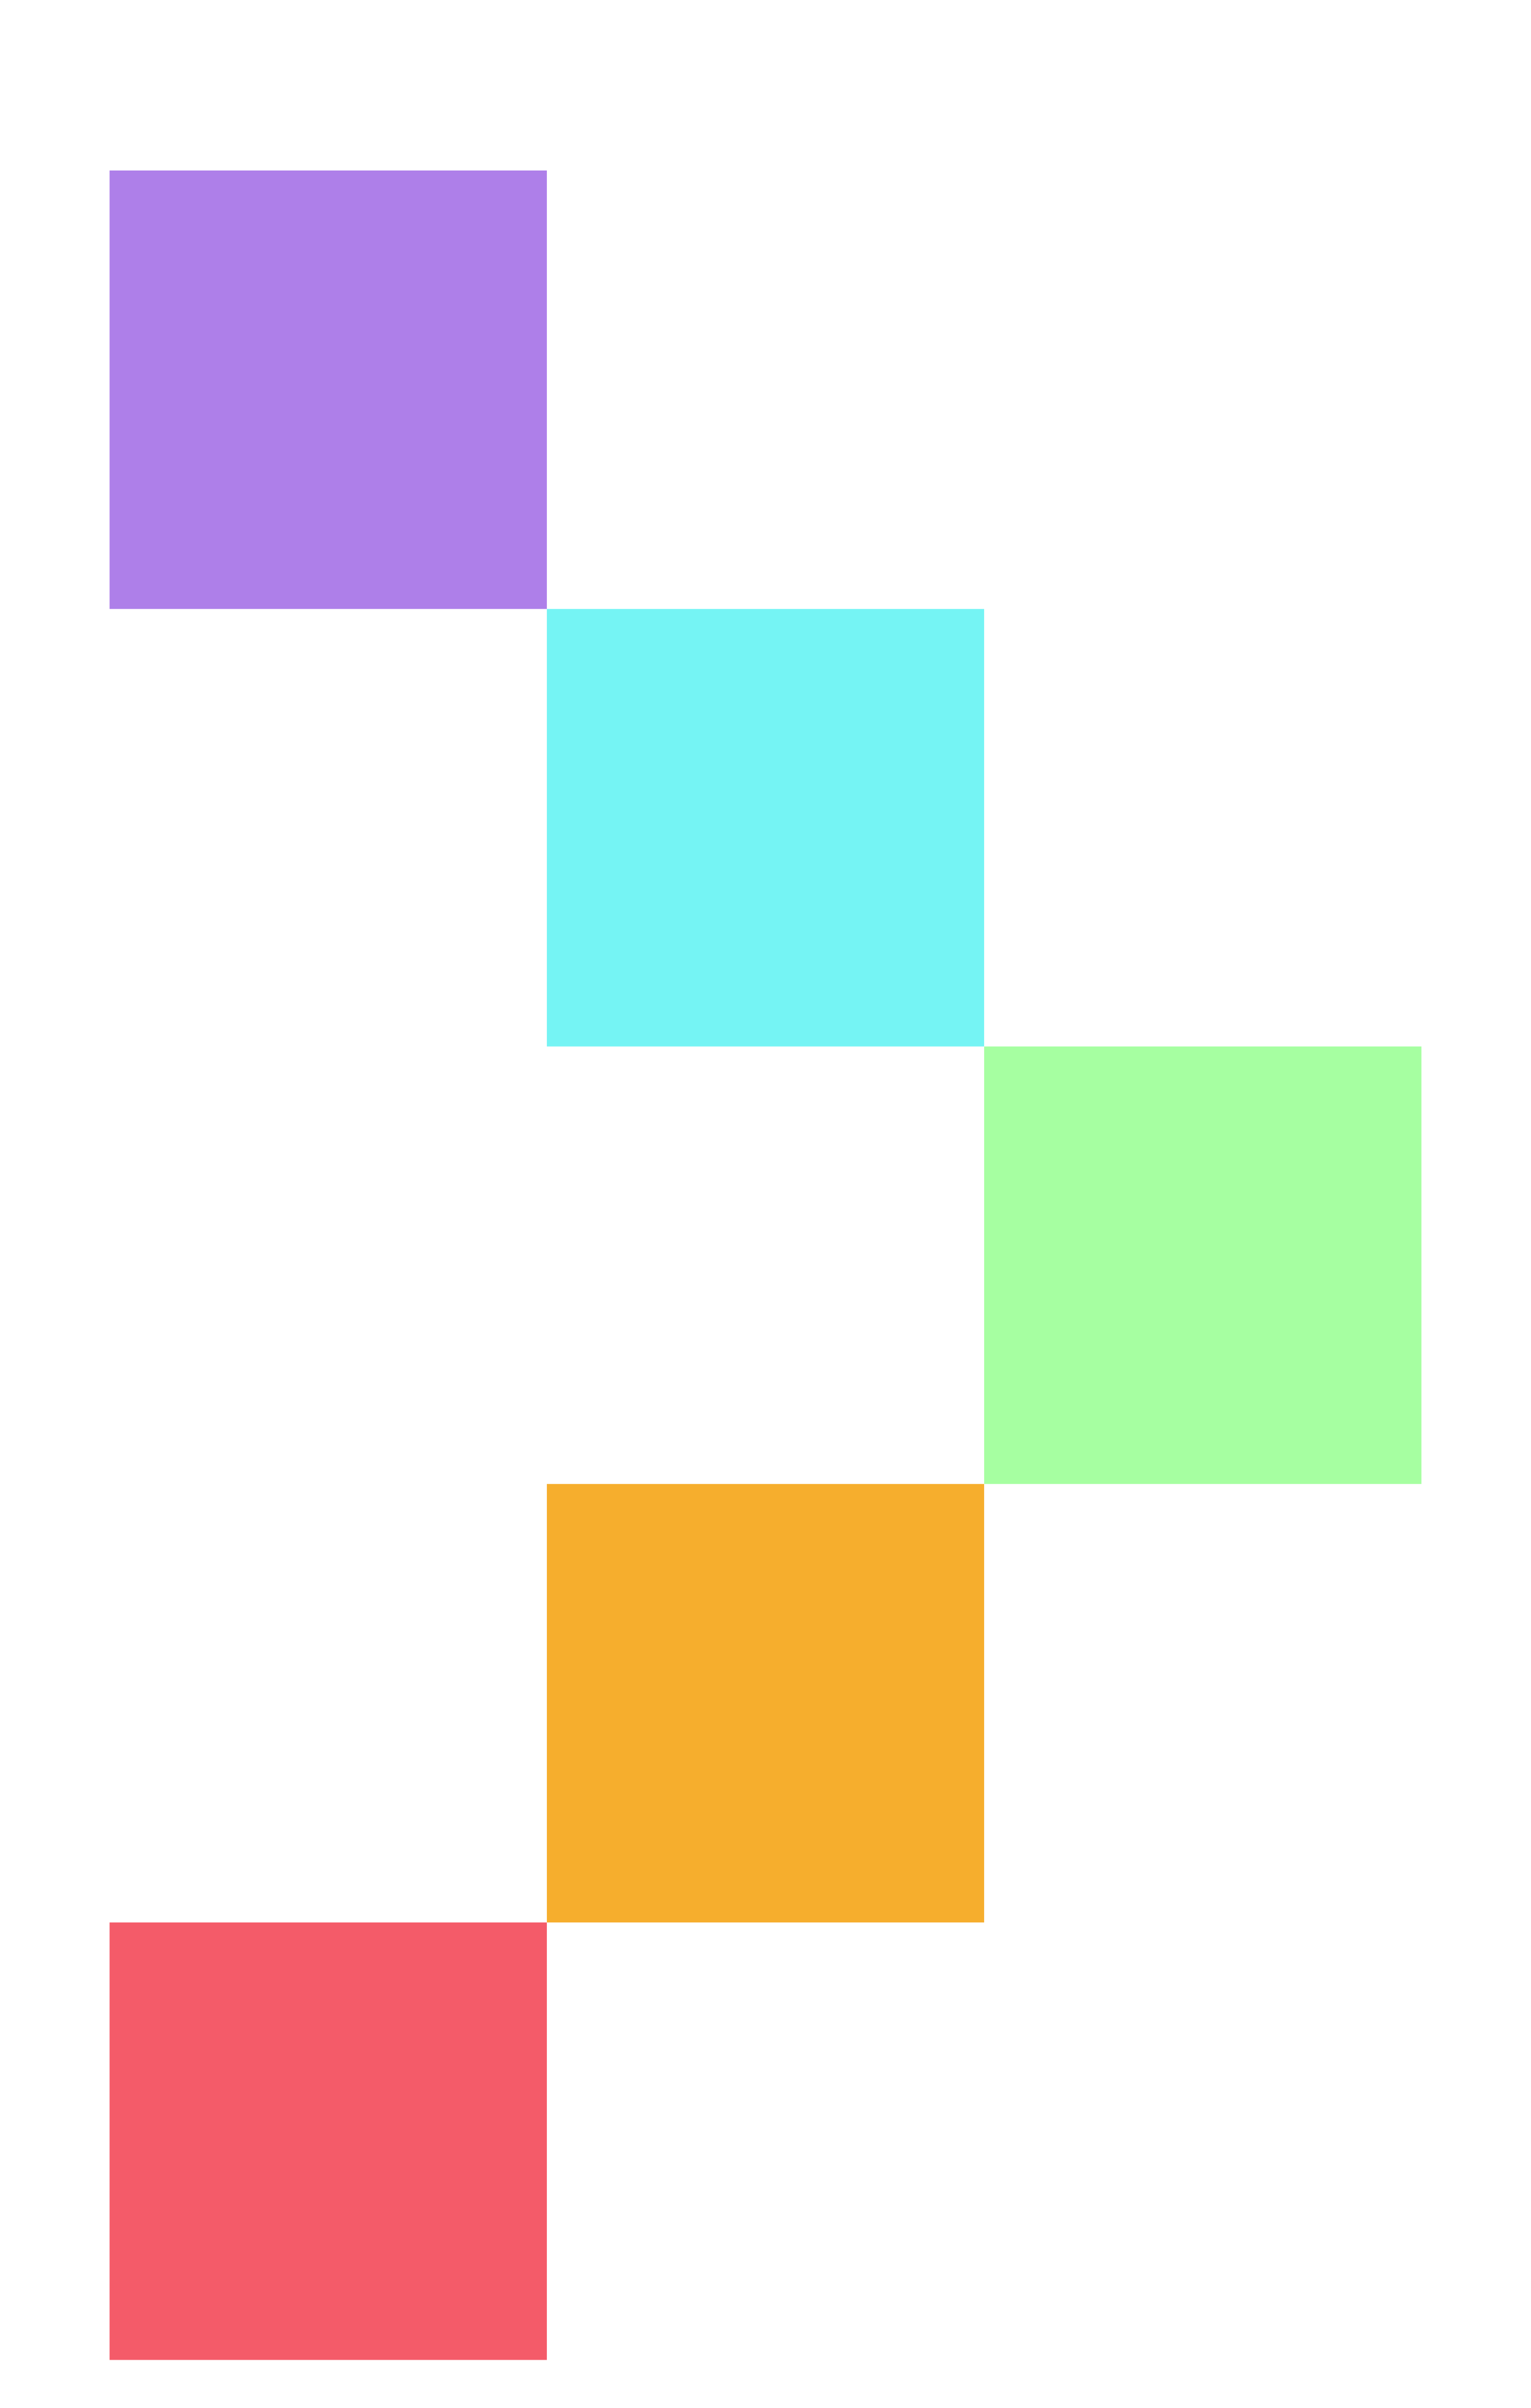 <svg width="7" height="11" viewBox="0 0 7 11" fill="none" xmlns="http://www.w3.org/2000/svg">
<rect x="0.5" y="8.781" width="2" height="2" fill="#F45B69"/>
<rect x="2.5" y="6.781" width="2" height="2" fill="#F6AE2D"/>
<rect x="4.5" y="4.781" width="2" height="2" fill="#A6FFA1"/>
<rect x="2.5" y="2.781" width="2" height="2" fill="#75F4F4"/>
<rect x="0.5" y="0.781" width="2" height="2" fill="#AE7FE9"/>
</svg>
